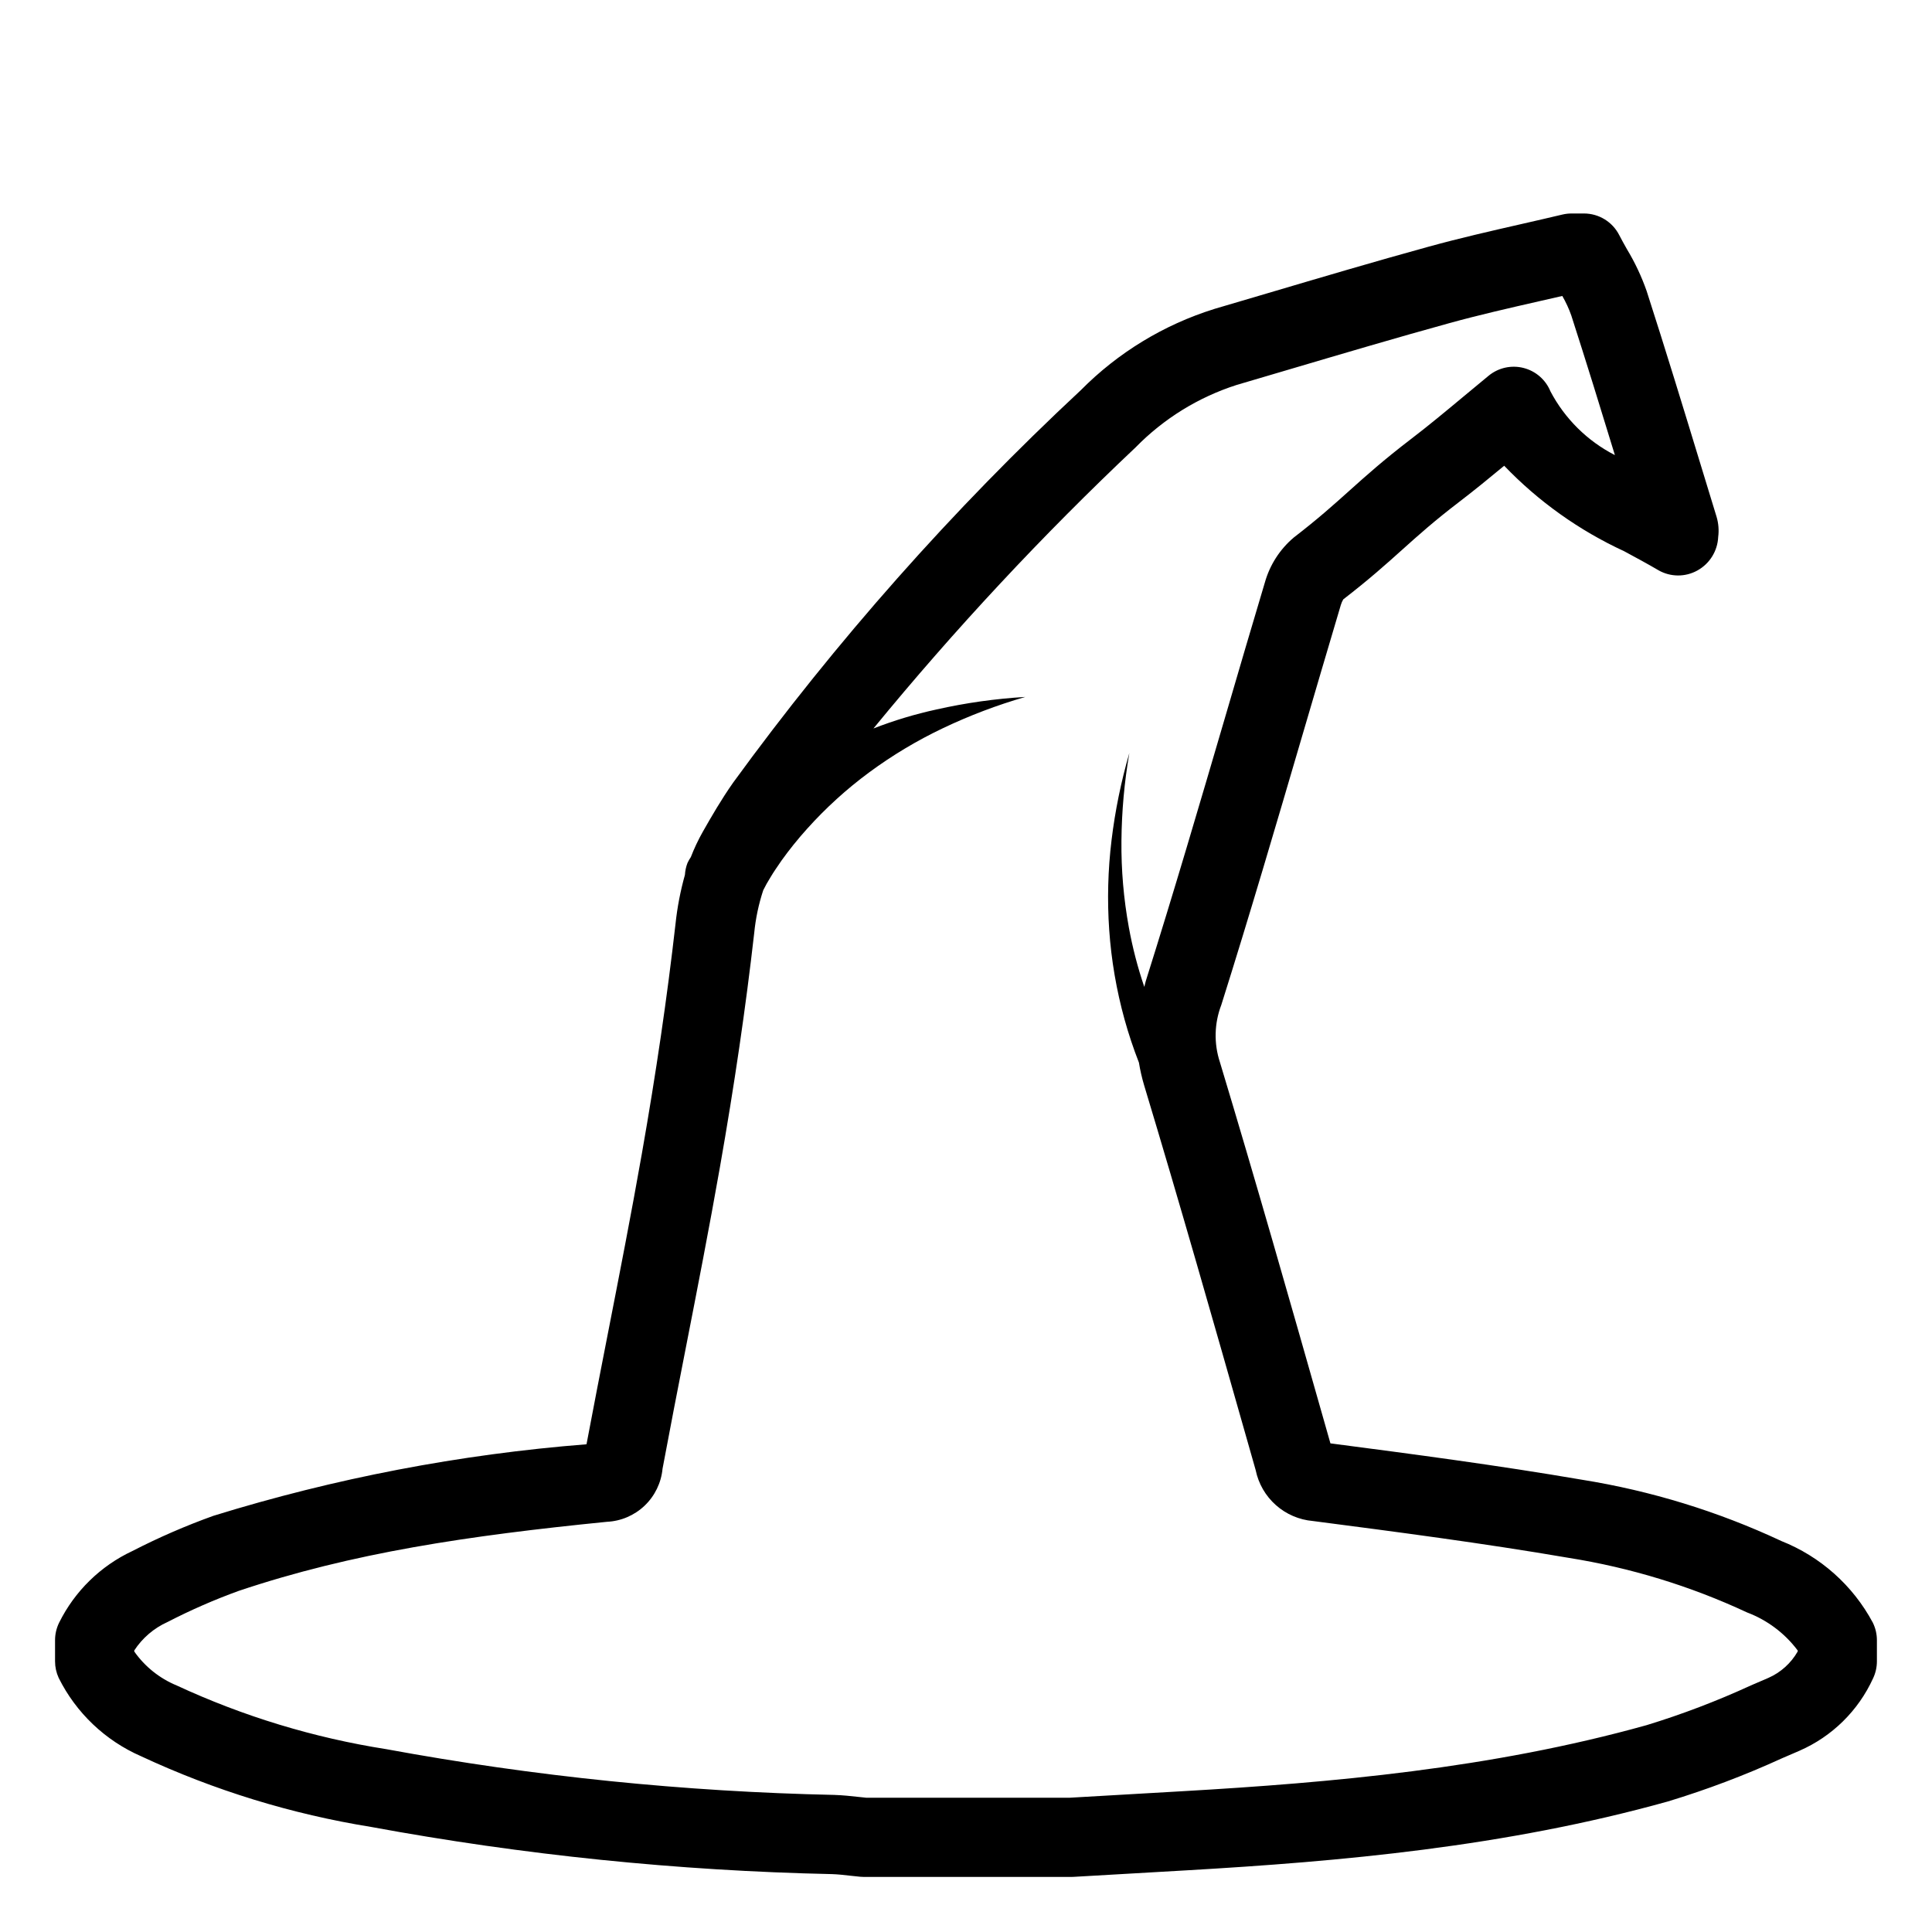 <?xml version="1.0" encoding="UTF-8"?>
<!-- Uploaded to: SVG Repo, www.svgrepo.com, Generator: SVG Repo Mixer Tools -->
<svg fill="#000000" width="800px" height="800px" version="1.1" viewBox="144 144 512 512" xmlns="http://www.w3.org/2000/svg">
 <path d="m616.04 552.37c-16.762-7.84-34.539-13.301-52.812-16.227-22.426-3.84-44.77-6.781-66.652-9.637l-1.855-6.523c-8.828-31.023-17.953-63.105-27.434-94.5-1.625-4.945-1.496-10.301 0.371-15.164 7.461-23.637 14.551-47.812 21.406-71.191 3.402-11.609 6.824-23.207 10.266-34.793 0.152-0.523 0.371-1.023 0.648-1.492 6.926-5.352 11.363-9.336 15.656-13.191 4.34-3.894 8.434-7.57 15.098-12.664 4.039-3.09 8.016-6.344 11.895-9.562h-0.004c9.082 9.469 19.863 17.148 31.777 22.645 3.152 1.703 6.234 3.363 9.105 5.047v0.004c3.203 1.828 7.125 1.848 10.344 0.051 3.25-1.809 5.328-5.172 5.492-8.887 0.227-1.77 0.086-3.562-0.414-5.273l-4.199-13.746c-4.621-15.145-9.398-30.801-14.352-46.152-1.355-3.863-3.109-7.582-5.227-11.09-0.695-1.234-1.391-2.465-2.031-3.715-1.789-3.519-5.402-5.734-9.352-5.734h-3.273c-0.816 0-1.633 0.094-2.43 0.281-3.602 0.859-7.215 1.68-10.828 2.508-8.07 1.84-16.414 3.742-24.656 6.016-14.336 3.945-28.805 8.23-42.801 12.371l-14 4.129 0.004 0.004c-13.371 4.176-25.512 11.566-35.359 21.523-33.969 31.645-64.82 66.473-92.141 104.01-3.106 4.414-5.793 9.062-8.066 13.074-1.203 2.137-2.254 4.359-3.137 6.648-0.34 0.496-0.641 1.02-0.891 1.57-0.387 1.008-0.613 2.066-0.676 3.144-1.199 4.273-2.035 8.637-2.5 13.051-2.203 19.363-5.125 39.289-8.926 60.91-2.781 15.824-5.926 31.898-8.965 47.441-1.918 9.824-3.84 19.645-5.688 29.488v0.004c-33.555 2.644-66.719 9.004-98.875 18.957-7.352 2.641-14.523 5.758-21.473 9.332-8.43 3.945-15.273 10.637-19.41 18.977-0.715 1.449-1.086 3.043-1.086 4.656v5.598-0.004c0 1.516 0.328 3.008 0.957 4.383 4.617 9.281 12.355 16.637 21.855 20.781 19.367 9.035 39.895 15.34 60.992 18.738 40.309 7.434 81.152 11.613 122.13 12.496 1.582 0.051 3.16 0.234 4.738 0.414l2.723 0.285c0.328 0.031 0.656 0.047 0.988 0.047h54.863c0.203 0 0.402-0.004 0.605-0.016l30.164-1.742c40.617-2.352 84.164-6.188 127.39-18.238 10.348-3.137 20.473-6.969 30.301-11.469l4.582-1.973v-0.004c8.637-3.769 15.578-10.594 19.496-19.164 0.676-1.418 1.027-2.969 1.027-4.539v-5.594c0-1.613-0.371-3.207-1.086-4.656-5.277-9.855-13.883-17.527-24.281-21.641zm4.375 29.277c-1.773 3.113-4.504 5.574-7.781 7.016l-4.648 2c-8.961 4.121-18.191 7.637-27.625 10.523-41.316 11.527-83.516 15.227-122.96 17.504l-29.855 1.723h-54.012l-1.934-0.203c-2.125-0.234-4.258-0.465-6.387-0.531l-0.004-0.004c-39.867-0.848-79.602-4.902-118.82-12.125-19.219-3.016-37.918-8.699-55.566-16.883-4.523-1.871-8.422-4.988-11.238-8.992v-0.293c2.156-3.301 5.215-5.918 8.816-7.535 6.094-3.144 12.387-5.898 18.84-8.238 30.133-10.113 60.809-14.633 97.582-18.312 3.742-0.176 7.293-1.691 10.008-4.277 2.711-2.586 4.398-6.062 4.75-9.793 1.988-10.664 4.066-21.305 6.148-31.945 3.059-15.641 6.219-31.812 9.035-47.832 3.879-22.047 6.856-42.383 9.109-62.176v0.004c0.375-3.863 1.18-7.672 2.394-11.355 0.578-1.176 1.219-2.32 1.918-3.426 0.867-1.484 1.906-2.934 2.902-4.406h-0.004c2.109-2.941 4.379-5.762 6.801-8.445 4.965-5.531 10.477-10.543 16.457-14.957 6.129-4.523 12.68-8.445 19.562-11.715 7.035-3.348 14.328-6.117 21.812-8.277-7.922 0.465-15.793 1.574-23.535 3.32-5.691 1.238-11.277 2.922-16.703 5.035 21.551-26.289 44.758-51.176 69.484-74.504 7.434-7.602 16.609-13.273 26.734-16.523l14.043-4.144c13.902-4.109 28.273-8.363 42.426-12.266 7.789-2.148 15.898-3.996 23.742-5.785 2.043-0.465 4.086-0.926 6.125-1.398l-0.004-0.004c0.945 1.637 1.738 3.356 2.371 5.137 3.953 12.25 7.809 24.758 11.566 37.043-7.297-3.738-13.258-9.637-17.078-16.891-1.258-3.086-3.906-5.387-7.137-6.207-3.227-0.82-6.652-0.059-9.23 2.051-2.215 1.812-4.398 3.633-6.566 5.438-4.789 3.988-9.316 7.754-13.977 11.316-7.32 5.598-11.922 9.727-16.371 13.719-4.266 3.828-8.293 7.445-14.777 12.445l0.004-0.004c-3.66 3.109-6.312 7.234-7.617 11.852-3.469 11.617-6.902 23.254-10.297 34.902-6.828 23.277-13.883 47.344-21.277 70.77-0.168 0.535-0.234 1.02-0.387 1.543-1.754-5.148-3.121-10.418-4.094-15.766-1.383-7.578-2.043-15.273-1.965-22.977 0.07-7.789 0.77-15.562 2.094-23.238-2.191 7.555-3.769 15.27-4.715 23.078-0.961 7.891-1.172 15.859-0.621 23.793 0.555 8.027 1.918 15.98 4.066 23.738 1.074 3.871 2.348 7.684 3.809 11.426 0.328 2.012 0.785 4.004 1.363 5.961 9.43 31.238 18.535 63.23 27.34 94.176l2.246 7.898h-0.004c0.742 3.574 2.617 6.816 5.348 9.238 2.731 2.426 6.172 3.902 9.809 4.215 22.121 2.879 44.992 5.859 67.75 9.758 16.367 2.598 32.293 7.469 47.309 14.473 5.344 2.016 10.004 5.516 13.426 10.086z"/>
</svg>